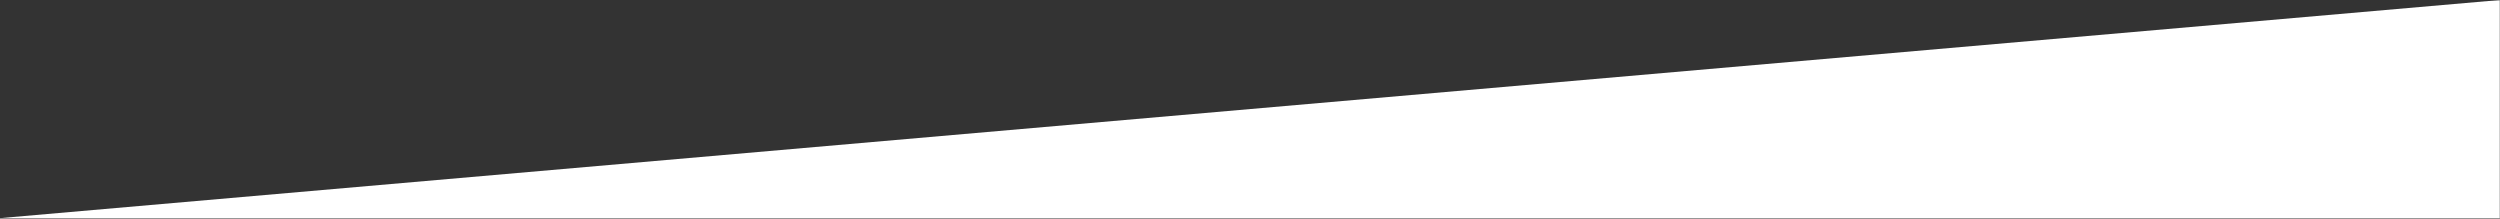 <?xml version="1.0" encoding="UTF-8"?> <svg xmlns="http://www.w3.org/2000/svg" width="1407" height="123" viewBox="0 0 1407 123" fill="none"><rect x="0" y="0" width="1407" height="123" fill="#333333" stroke="none"/><g clip-path="url(#clip0_4007_9)"><mask id="mask0_4007_9" style="mask-type:luminance" maskUnits="userSpaceOnUse" x="0" y="0" width="1407" height="123"><path d="M1407 0H0V123H1407V0Z" fill="white"></path></mask><g mask="url(#mask0_4007_9)"><path fill-rule="evenodd" clip-rule="evenodd" d="M0 122.762L1407 0V122.762H0Z" fill="white"></path></g></g><defs><clipPath id="clip0_4007_9"><rect width="1407" height="123" fill="white"></rect></clipPath></defs></svg> 